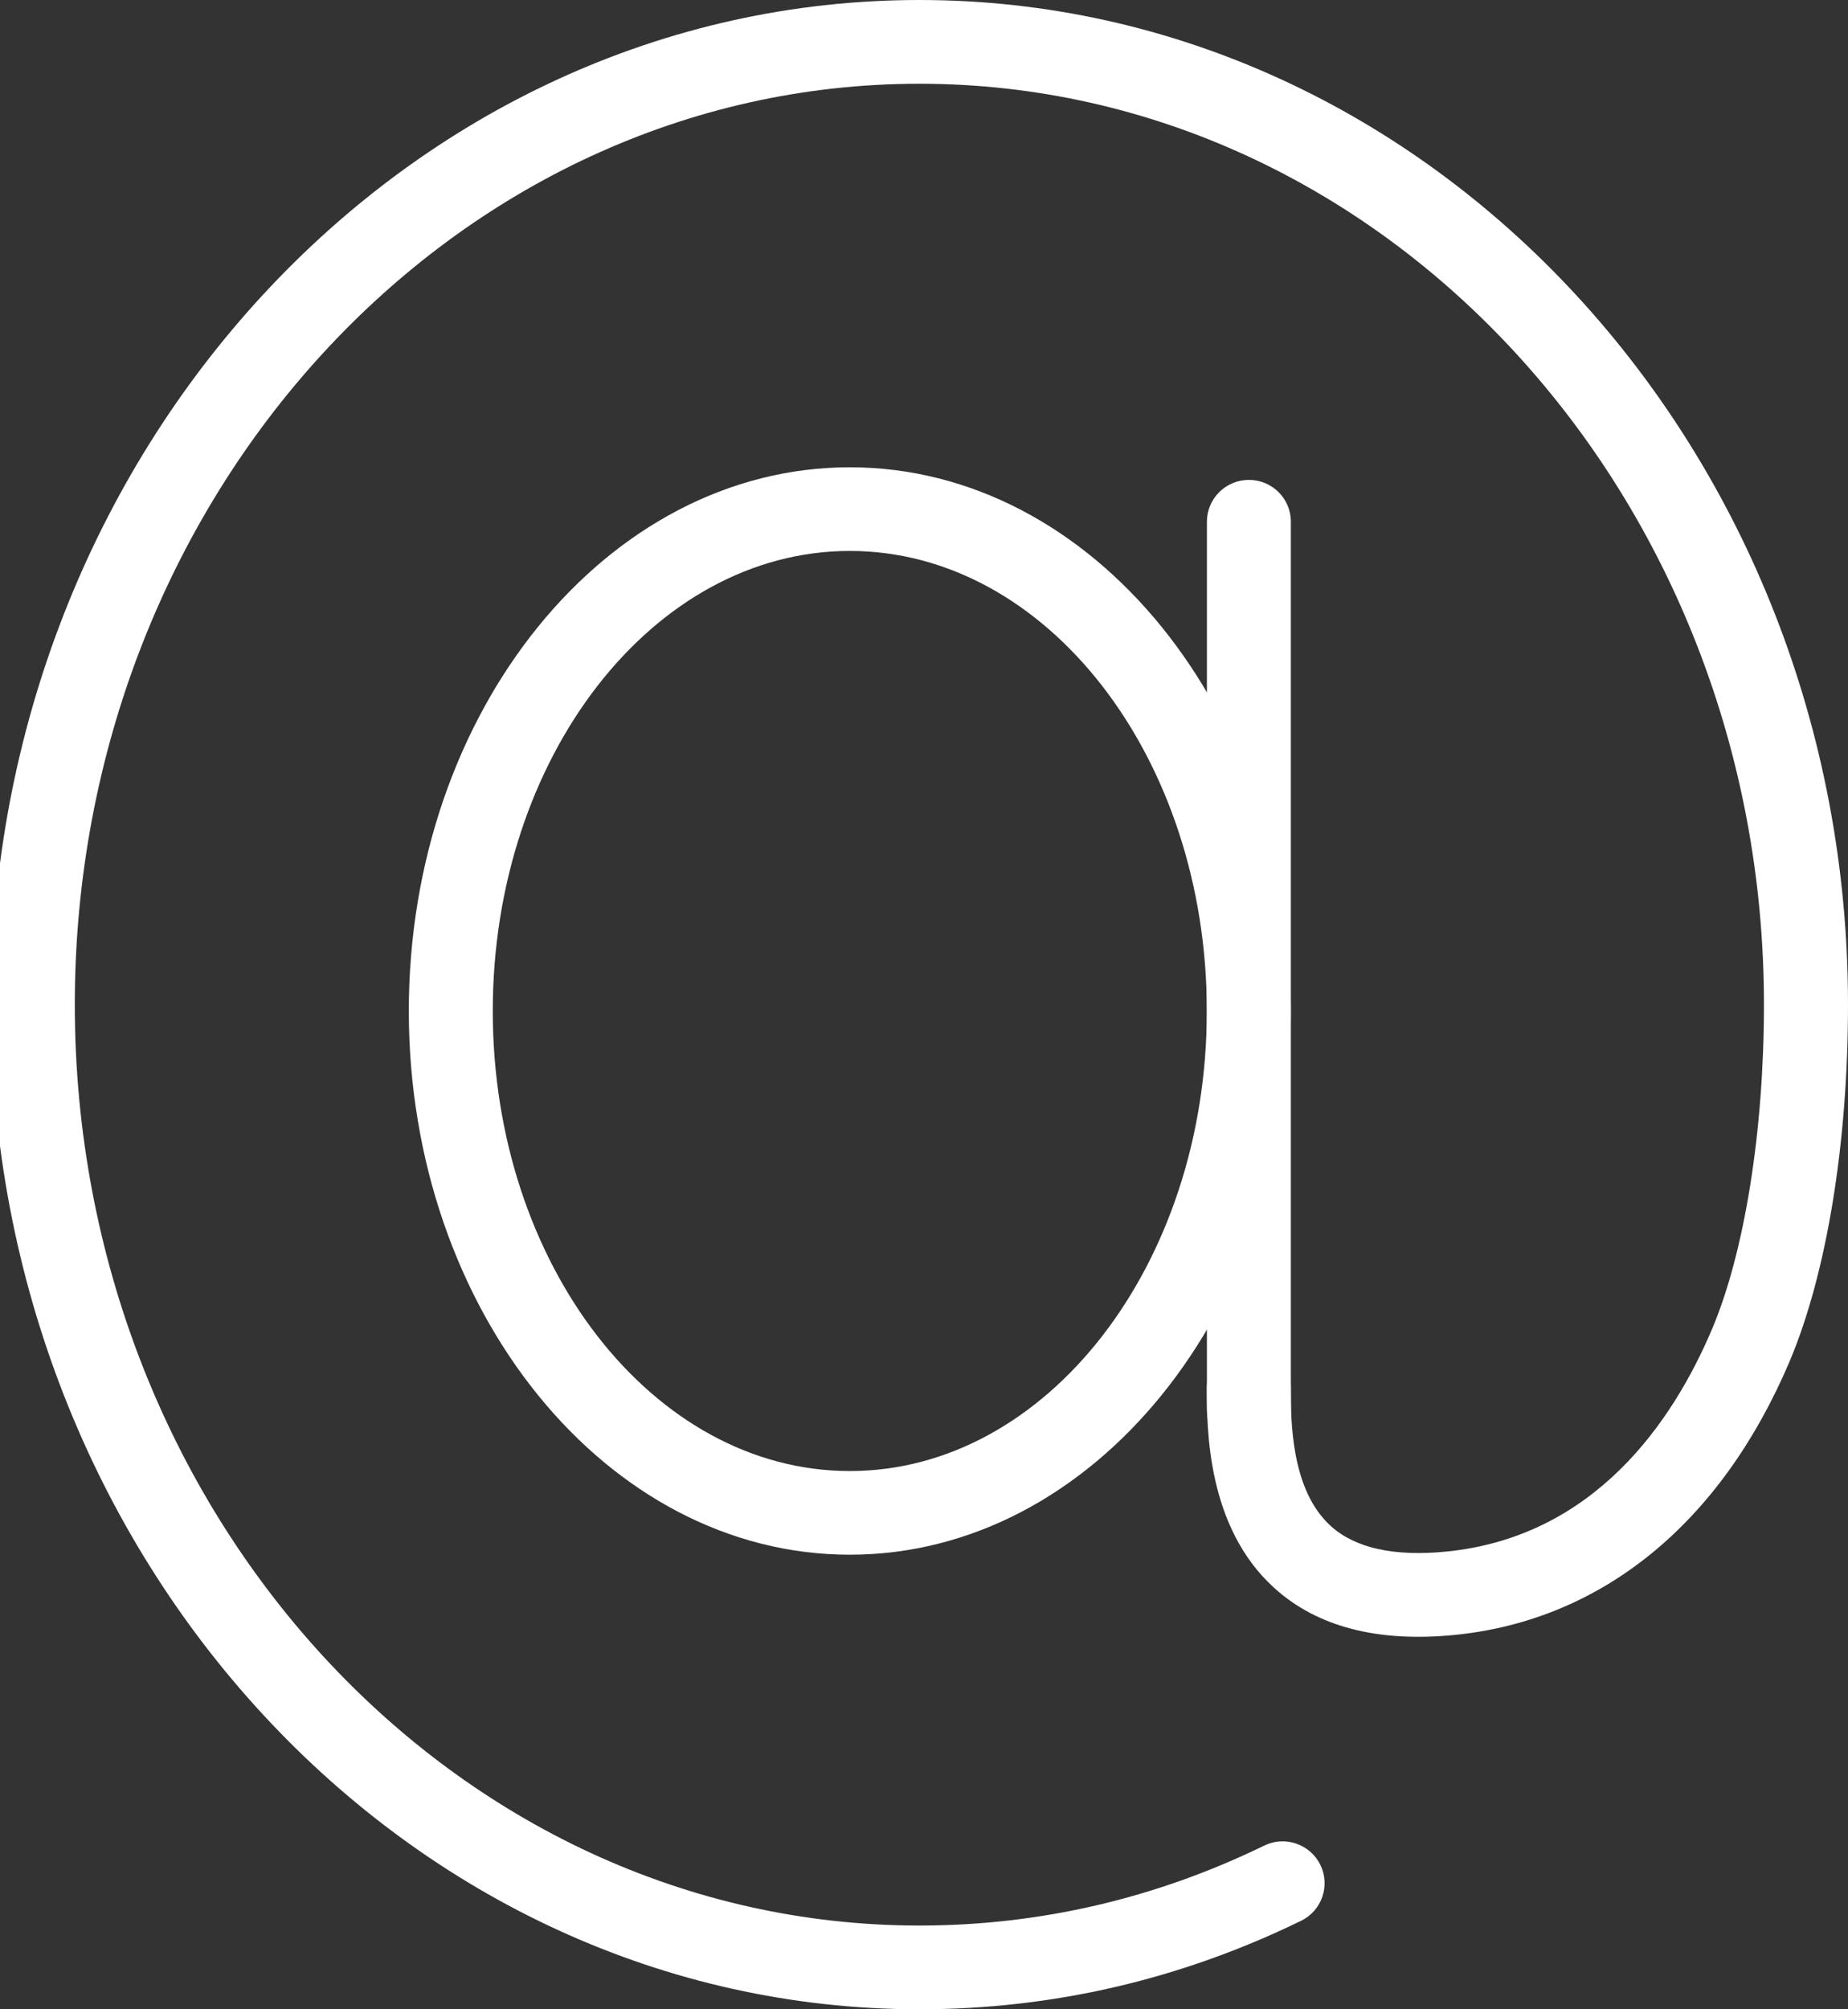 <?xml version="1.0" standalone="no"?><!-- Generator: Gravit.io --><svg xmlns="http://www.w3.org/2000/svg" xmlns:xlink="http://www.w3.org/1999/xlink" style="isolation:isolate" viewBox="0 0 23 25" width="23" height="25"><rect x="0" y="0" width="23" height="25" fill="#333333" stroke="none"/><defs><clipPath id="_clipPath_K0bVNcH8dQGili6bTabvOxayyEvqUXrj"><rect width="23" height="25"/></clipPath></defs><g clip-path="url(#_clipPath_K0bVNcH8dQGili6bTabvOxayyEvqUXrj)"><clipPath id="_clipPath_Jyt2bq5yUG8q4DA5S9fDkbTCa8DkVWEl"><rect x="0" y="0" width="23" height="25" transform="matrix(1,0,0,1,0,0)" fill="rgb(255,255,255)"/></clipPath><g clip-path="url(#_clipPath_Jyt2bq5yUG8q4DA5S9fDkbTCa8DkVWEl)"><g><path d=" M 10.577 19.344 C 7.55 19.344 5.088 16.309 5.088 12.579 C 5.088 8.848 7.55 5.814 10.577 5.814 C 13.603 5.814 16.065 8.848 16.065 12.579 C 16.065 16.309 13.603 19.344 10.577 19.344 Z  M 10.577 6.855 C 8.127 6.855 6.133 9.423 6.133 12.579 C 6.133 15.735 8.127 18.303 10.577 18.303 C 13.027 18.303 15.02 15.735 15.02 12.579 C 15.02 9.423 13.027 6.855 10.577 6.855 Z " fill="rgb(255,255,255)"/><path d=" M 15.544 18.067 C 15.255 18.067 15.021 17.834 15.021 17.546 L 15.021 6.492 C 15.021 6.204 15.255 5.971 15.544 5.971 C 15.833 5.971 16.066 6.204 16.066 6.492 L 16.066 17.547 C 16.066 17.834 15.832 18.067 15.544 18.067 Z " fill="rgb(255,255,255)"/><path d=" M 11.443 25 C 5.07 25 -0.114 19.392 -0.114 12.5 C -0.114 5.608 5.07 0 11.443 0 C 17.816 0 23 5.608 23 12.5 C 23 14.226 22.735 15.844 22.274 16.937 C 21.42 18.95 19.941 20.159 18.106 20.342 C 17.148 20.437 16.396 20.242 15.863 19.761 C 15.02 19.001 15.02 17.779 15.02 17.257 C 15.02 16.969 15.253 16.736 15.542 16.736 C 15.831 16.736 16.065 16.969 16.065 17.257 C 16.065 17.673 16.065 18.539 16.564 18.988 C 16.869 19.264 17.355 19.369 18.002 19.305 C 19.843 19.121 20.817 17.696 21.31 16.532 C 21.713 15.577 21.954 14.069 21.954 12.5 C 21.954 6.182 17.239 1.042 11.443 1.042 C 5.646 1.042 0.931 6.182 0.931 12.5 C 0.931 18.818 5.647 23.958 11.443 23.958 C 12.935 23.958 14.379 23.623 15.733 22.964 C 15.993 22.836 16.306 22.945 16.433 23.203 C 16.559 23.461 16.452 23.773 16.193 23.899 C 14.694 24.63 13.096 25 11.443 25 Z " fill="rgb(255,255,255)"/></g></g></g></svg>